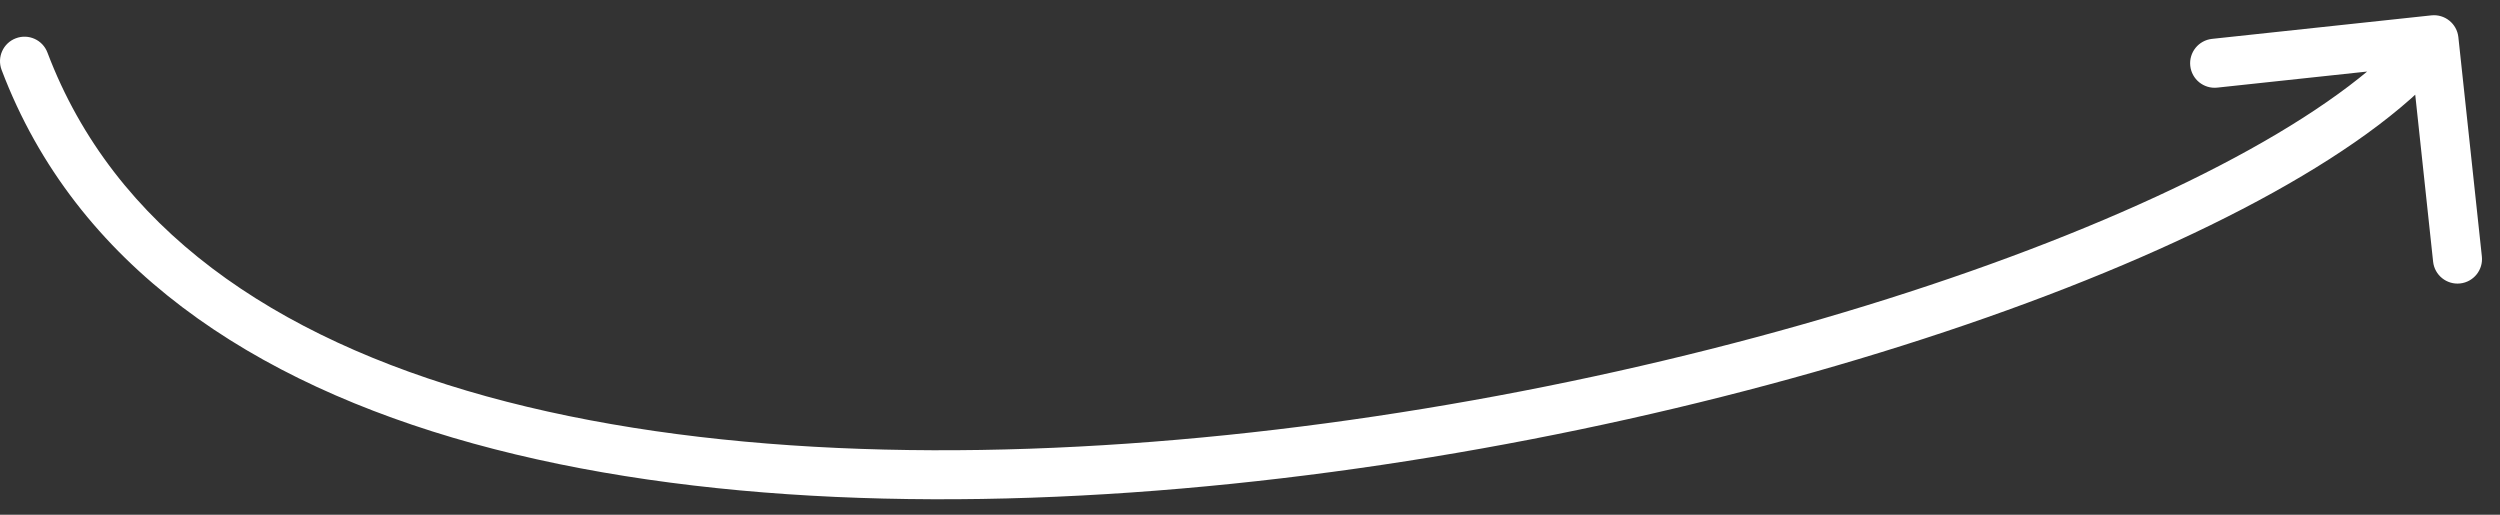 <svg width="102" height="21" viewBox="0 0 102 21" fill="none" xmlns="http://www.w3.org/2000/svg">
<rect x="0" y="0" width="102" height="21" fill="#333333" stroke="none"/>
<path d="M1.935 2.143C1.74 1.627 1.163 1.366 0.646 1.562C0.13 1.757 -0.131 2.334 0.065 2.851L1.935 2.143ZM100.301 1.515C100.242 0.966 99.749 0.568 99.2 0.627L90.251 1.586C89.702 1.645 89.304 2.138 89.363 2.687C89.422 3.236 89.915 3.634 90.464 3.575L98.419 2.722L99.271 10.677C99.33 11.226 99.823 11.623 100.372 11.565C100.921 11.506 101.319 11.013 101.26 10.464L100.301 1.515ZM0.065 2.851C3.087 10.836 10.295 15.605 19.317 18.098C28.34 20.591 39.333 20.86 50.256 19.739C61.189 18.617 72.122 16.096 81.055 12.955C85.522 11.385 89.506 9.654 92.748 7.855C95.972 6.066 98.534 4.173 100.085 2.249L98.528 0.994C97.214 2.623 94.913 4.367 91.777 6.106C88.658 7.836 84.783 9.524 80.392 11.068C71.609 14.156 60.83 16.643 50.051 17.75C39.263 18.857 28.543 18.573 19.85 16.171C11.156 13.768 4.643 9.299 1.935 2.143L0.065 2.851Z" fill="white"/>
</svg>
